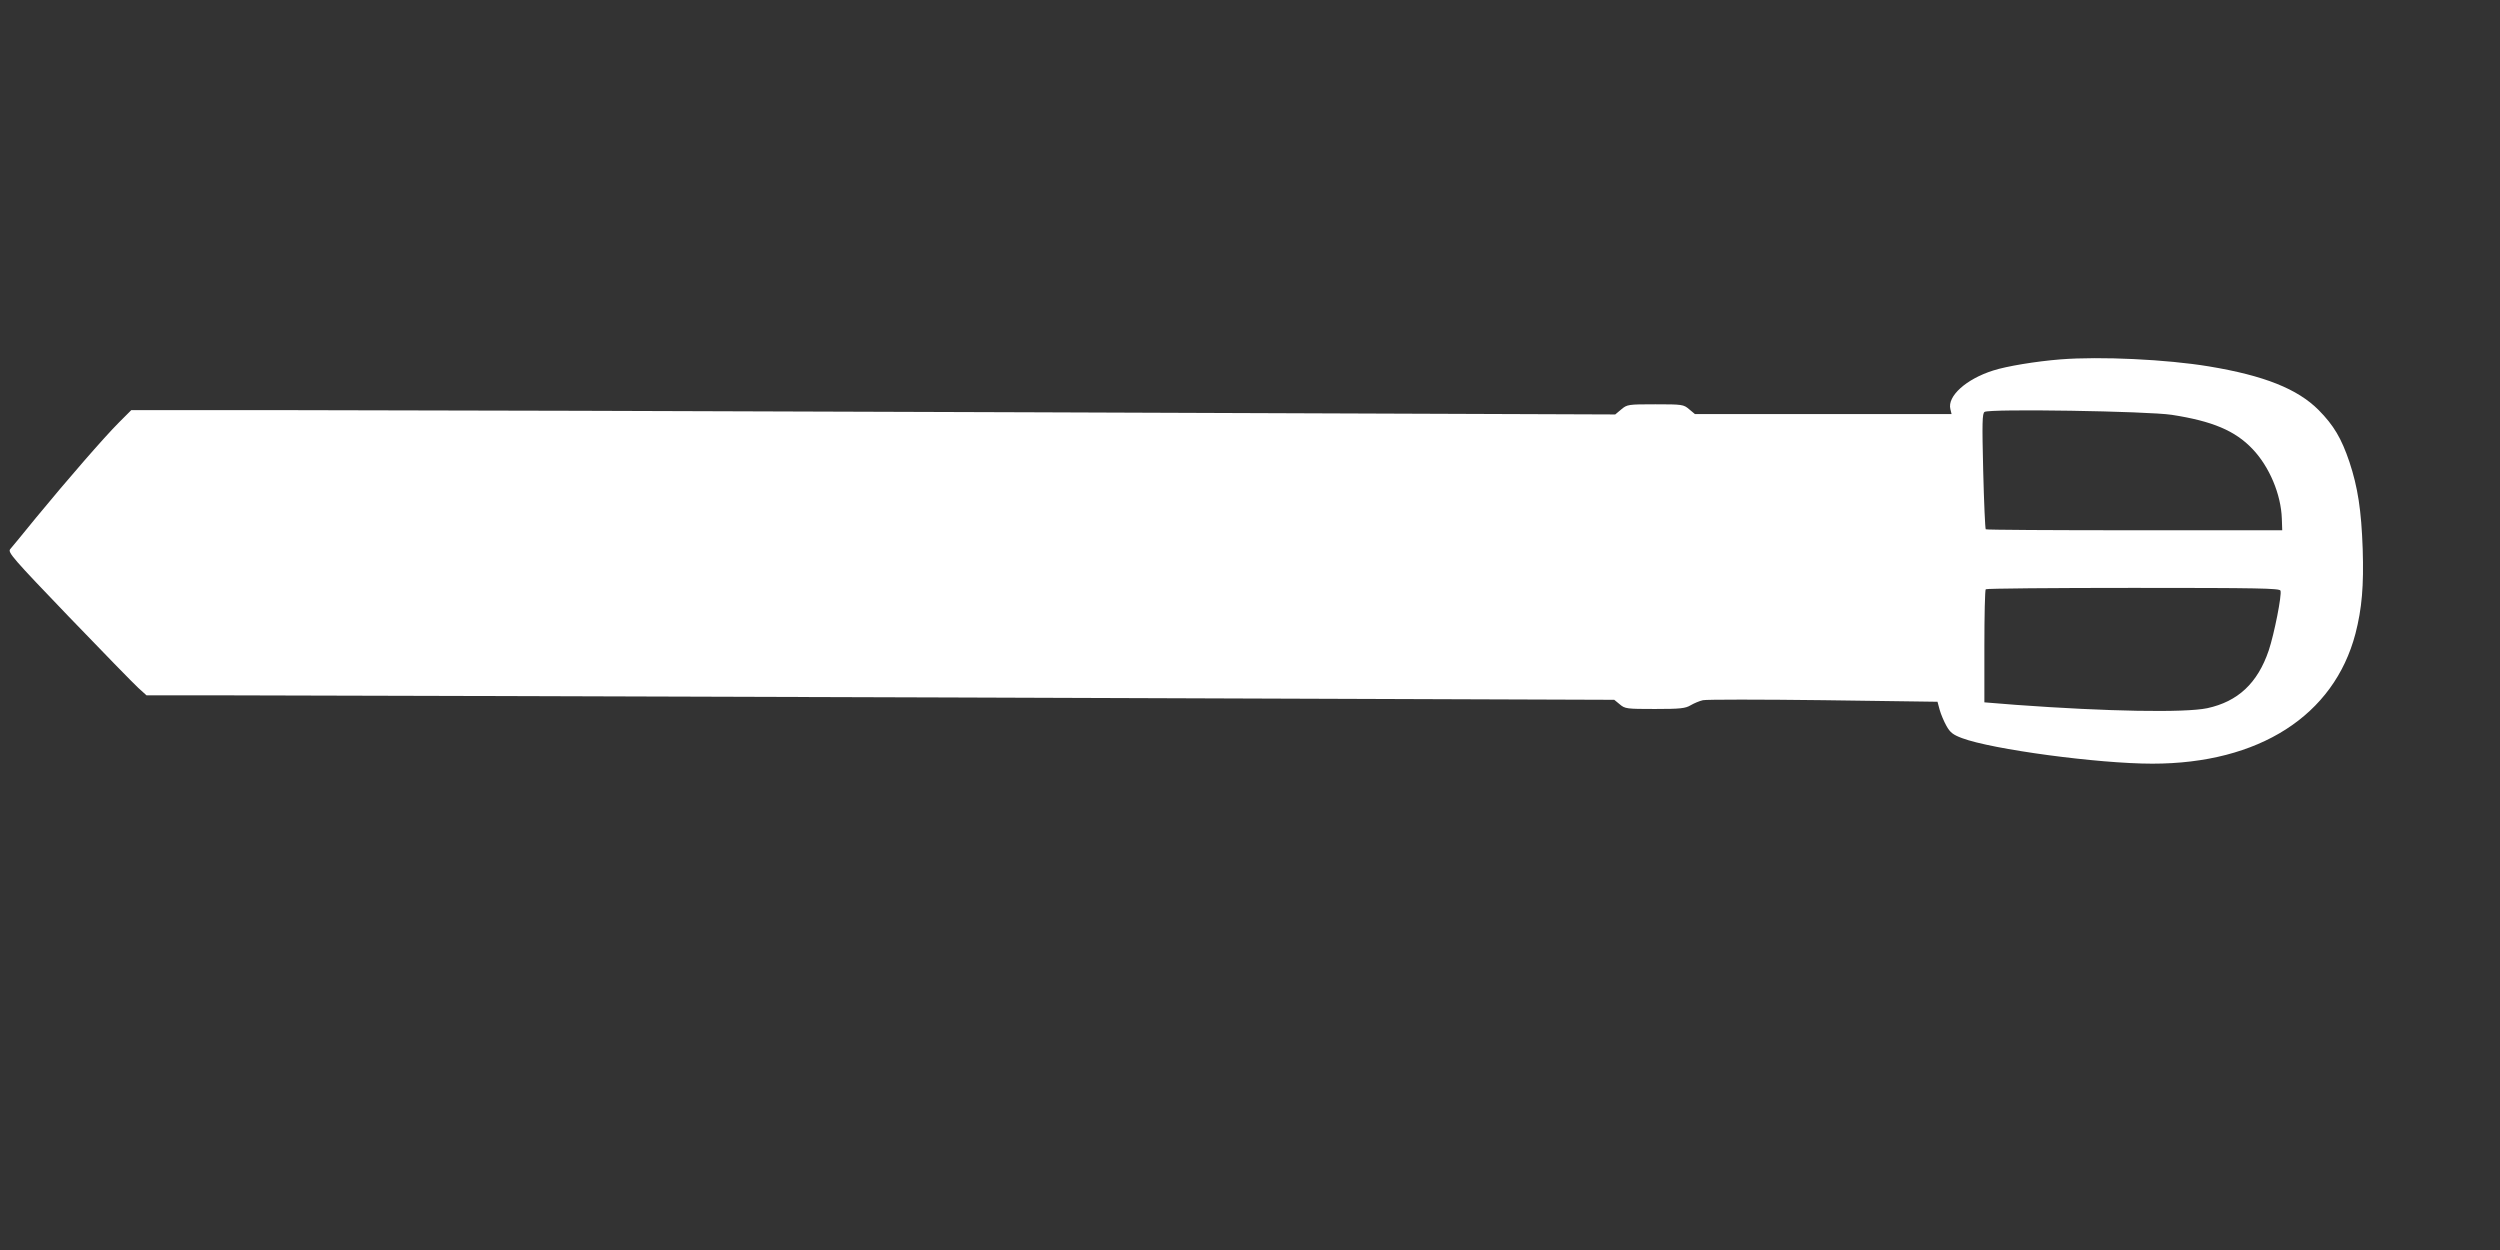 <?xml version="1.0" standalone="no"?>
<!DOCTYPE svg PUBLIC "-//W3C//DTD SVG 20010904//EN"
 "http://www.w3.org/TR/2001/REC-SVG-20010904/DTD/svg10.dtd">
<svg version="1.0" xmlns="http://www.w3.org/2000/svg"
 width="1280pt" height="640pt" viewBox="0 0 1280 640"
 preserveAspectRatio="xMidYMid meet">
<rect x="0" y="0" width="1280" height="640" fill="#333333" stroke="none"/>
<g transform="translate(0,640) scale(0.1,-0.1)"
fill="#ffffff" stroke="none">
<path d="M10550 4560 c-126 -10 -277 -35 -345 -57 -139 -44 -236 -132 -219
-198 l6 -25 -657 0 -657 0 -30 25 c-28 24 -35 25 -173 25 -140 0 -144 -1 -174
-26 l-31 -26 -2967 11 c-1633 6 -3342 11 -3800 11 l-831 0 -62 -62 c-77 -77
-266 -295 -425 -488 -65 -80 -125 -153 -133 -162 -13 -16 15 -48 300 -345 173
-180 334 -345 356 -365 l42 -38 343 0 c188 0 1879 -5 3757 -11 l3415 -12 28
-23 c27 -23 35 -24 180 -24 131 0 156 3 183 19 17 10 45 22 63 26 18 4 296 4
617 0 l584 -8 11 -41 c6 -22 22 -60 35 -83 19 -34 34 -45 79 -62 154 -58 698
-131 975 -131 546 0 930 246 1040 666 33 128 43 244 37 434 -7 199 -25 315
-68 445 -41 121 -80 187 -158 266 -108 108 -278 176 -561 223 -217 36 -556 52
-760 36z m570 -284 c207 -32 324 -81 413 -175 86 -90 146 -232 150 -357 l2
-59 -757 0 c-416 0 -759 2 -761 5 -3 3 -9 137 -13 298 -6 247 -5 296 7 303 24
17 836 4 959 -15z m556 -900 c8 -21 -32 -222 -60 -306 -57 -168 -158 -262
-315 -296 -116 -24 -511 -17 -978 17 l-163 13 0 286 c0 158 3 290 7 293 3 4
343 7 755 7 643 0 749 -2 754 -14z"/>
</g>
</svg>
